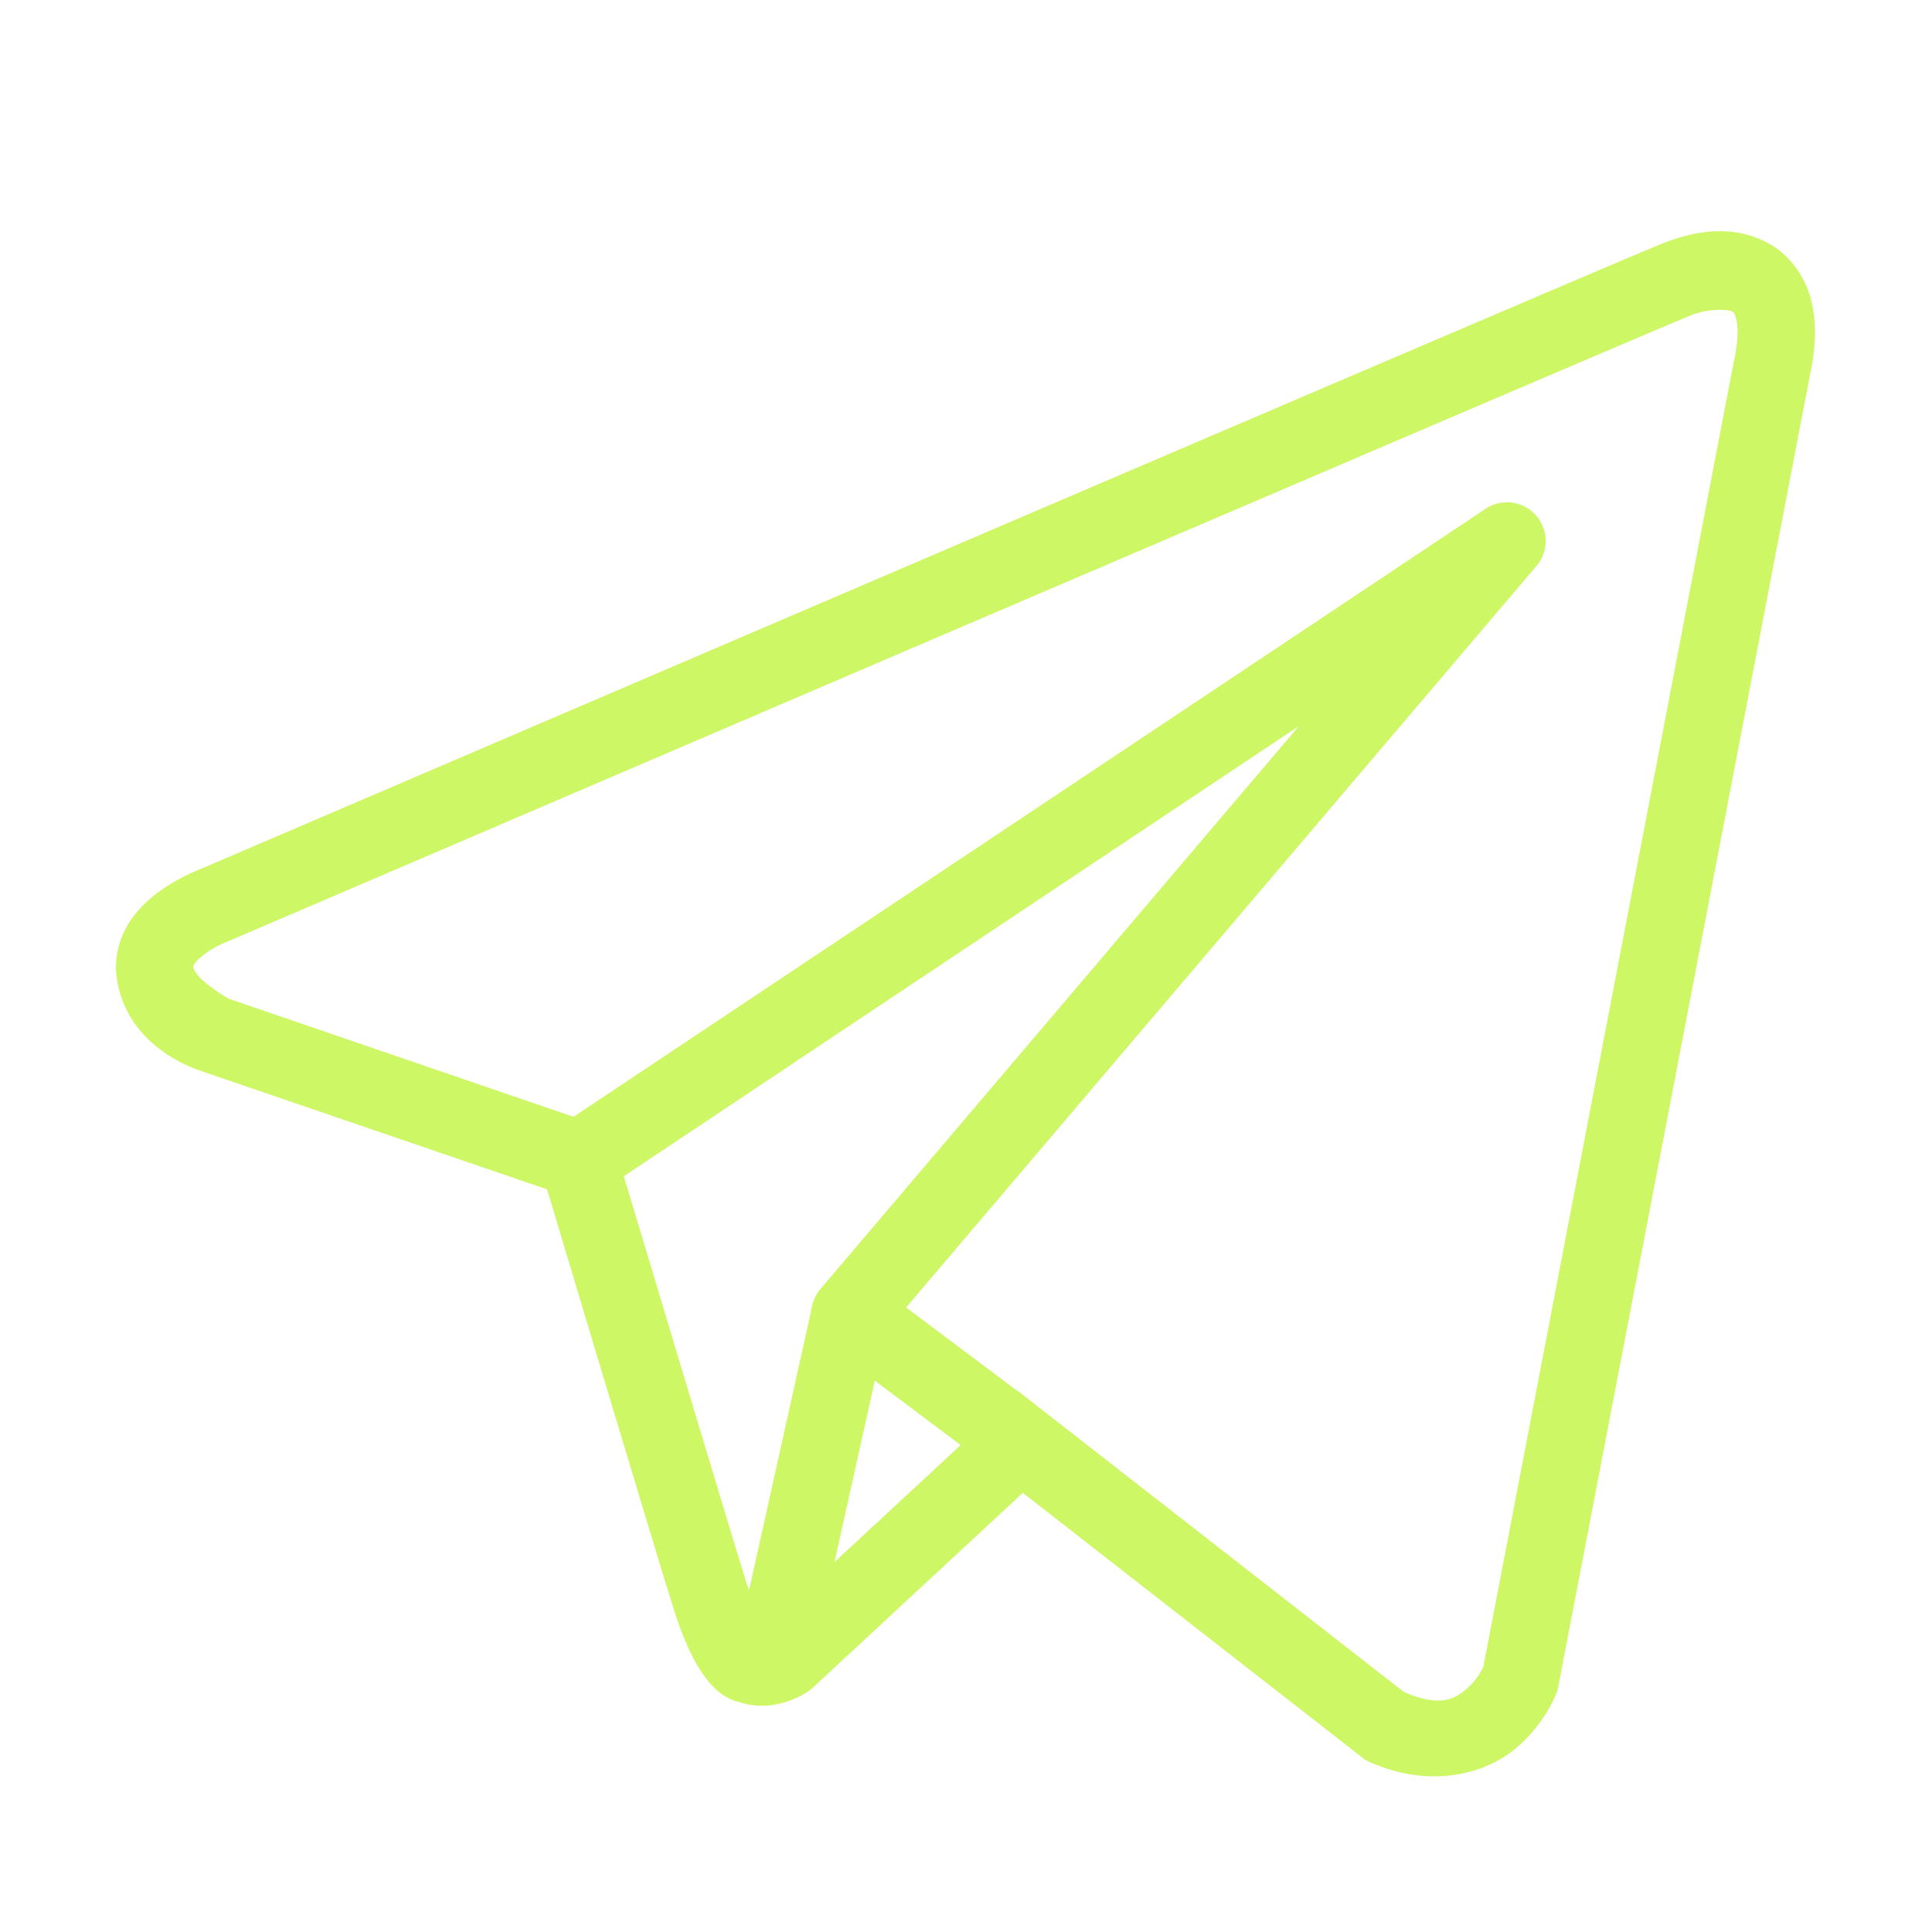 <svg width="20" height="20" viewBox="0 0 20 20" fill="none" xmlns="http://www.w3.org/2000/svg">
<path d="M17.751 2.394C17.556 2.403 17.366 2.457 17.195 2.526C17.026 2.594 16.052 3.01 14.612 3.625C13.173 4.24 11.303 5.041 9.448 5.836C5.74 7.425 2.095 8.988 2.095 8.988L2.122 8.978C2.122 8.978 1.902 9.052 1.679 9.207C1.567 9.285 1.447 9.385 1.349 9.531C1.251 9.677 1.179 9.885 1.206 10.104C1.301 10.874 2.099 11.092 2.099 11.092L2.102 11.094L5.663 12.312C5.754 12.615 6.743 15.917 6.961 16.616C7.081 17.003 7.194 17.226 7.311 17.378C7.37 17.454 7.431 17.513 7.499 17.556C7.526 17.573 7.555 17.586 7.583 17.598H7.584C7.588 17.599 7.591 17.599 7.594 17.601L7.585 17.598C7.592 17.601 7.598 17.605 7.605 17.608C7.617 17.612 7.625 17.612 7.641 17.616C8.049 17.758 8.387 17.494 8.387 17.494L8.401 17.483L10.588 15.454L14.138 18.222L14.183 18.242C14.804 18.518 15.366 18.364 15.677 18.111C15.989 17.858 16.111 17.531 16.111 17.531L16.124 17.497L18.733 3.901C18.799 3.597 18.809 3.334 18.746 3.096C18.683 2.858 18.53 2.652 18.338 2.537C18.146 2.423 17.945 2.386 17.751 2.394ZM17.772 3.208C17.851 3.204 17.91 3.213 17.928 3.224C17.947 3.235 17.955 3.234 17.973 3.301C17.99 3.368 18 3.509 17.951 3.73L17.95 3.734L15.356 17.252C15.35 17.265 15.296 17.39 15.173 17.491C15.047 17.593 14.907 17.673 14.535 17.517L10.653 14.49L10.544 14.404L10.541 14.406L9.38 13.535L15.905 5.859C15.955 5.801 15.987 5.728 15.997 5.652C16.007 5.575 15.995 5.497 15.961 5.427C15.928 5.358 15.875 5.299 15.809 5.259C15.743 5.218 15.667 5.198 15.59 5.2C15.514 5.202 15.441 5.225 15.378 5.267L5.937 11.561L2.371 10.34C2.371 10.34 2.017 10.143 2 10.005C1.999 9.998 1.995 10.005 2.013 9.977C2.032 9.95 2.078 9.904 2.136 9.863C2.252 9.782 2.384 9.734 2.384 9.734L2.398 9.729L2.411 9.723C2.411 9.723 6.056 8.16 9.764 6.571C11.618 5.777 13.489 4.976 14.927 4.361C16.366 3.746 17.405 3.303 17.493 3.268C17.593 3.228 17.693 3.211 17.772 3.208ZM13.445 7.517L8.498 13.338L8.495 13.341C8.488 13.35 8.48 13.36 8.473 13.37C8.466 13.38 8.458 13.392 8.452 13.403C8.424 13.45 8.406 13.503 8.399 13.557C8.399 13.558 8.399 13.559 8.399 13.56L7.755 16.459C7.744 16.427 7.736 16.416 7.725 16.379V16.378C7.52 15.72 6.587 12.606 6.458 12.176L13.445 7.517ZM9.056 14.292L9.945 14.959L8.639 16.17L9.056 14.292Z" fill="#CDF765"/>
</svg>

